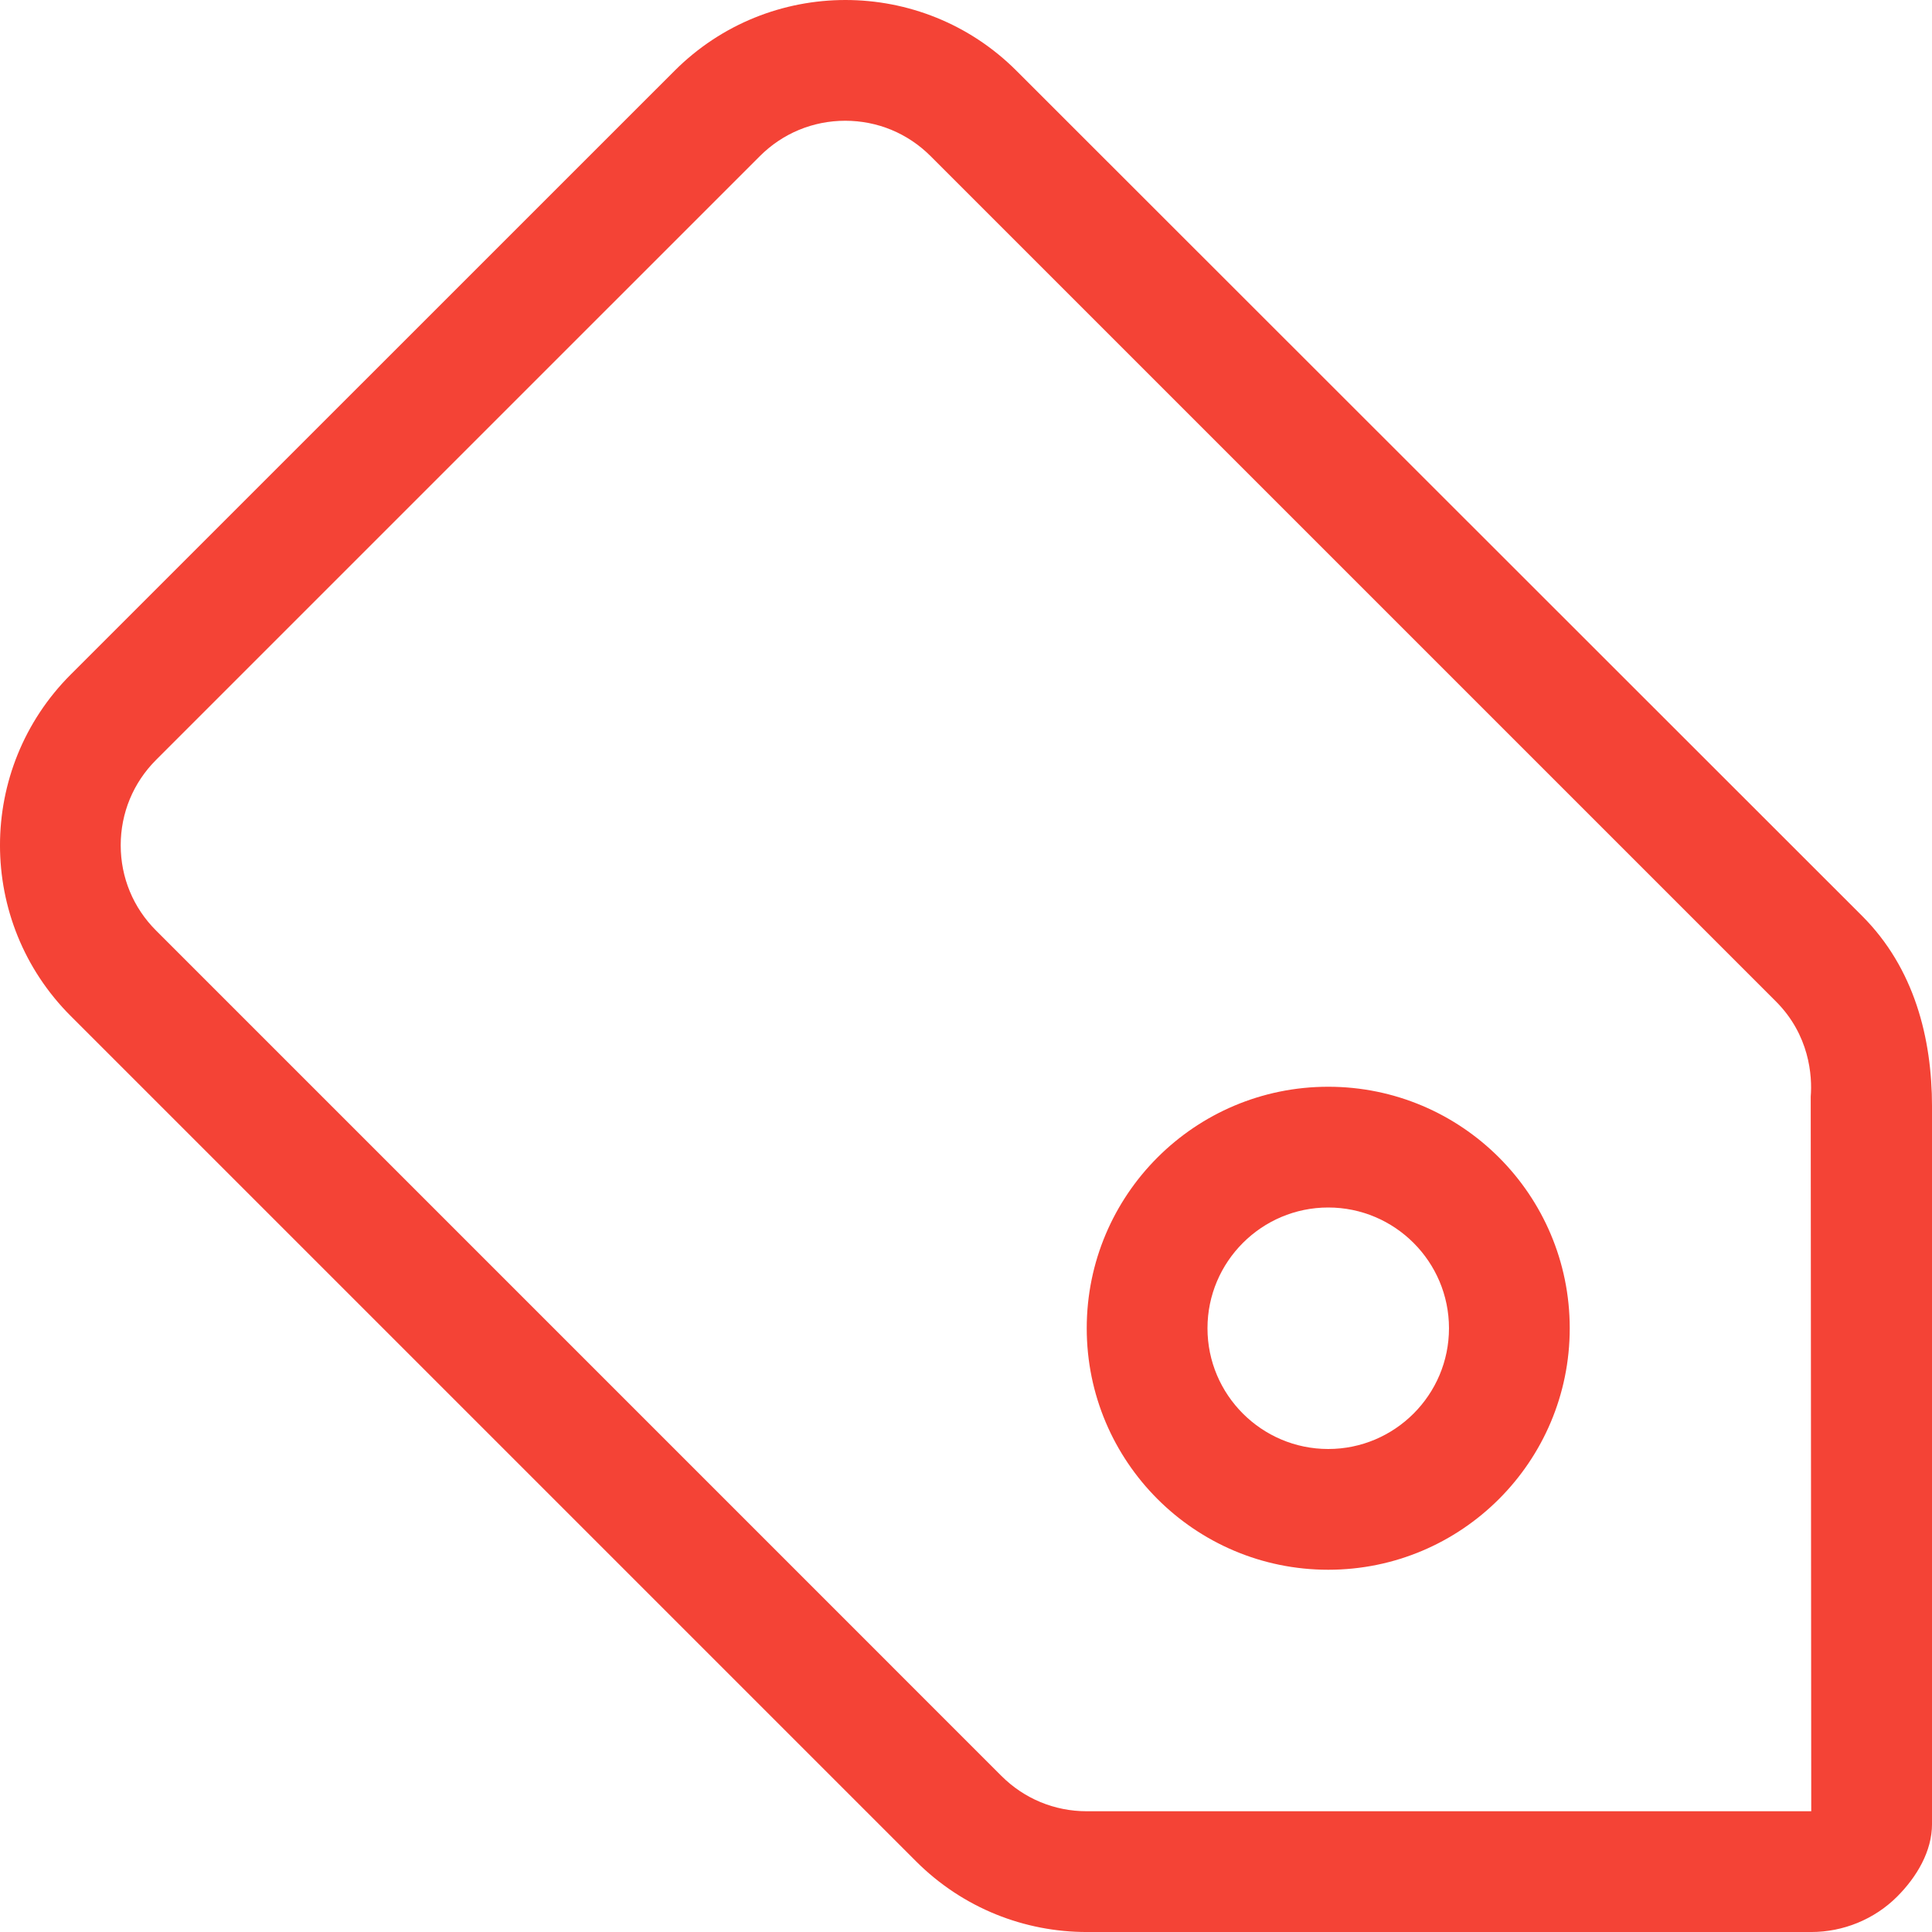 <?xml version="1.0" ?><!DOCTYPE svg  PUBLIC '-//W3C//DTD SVG 1.1//EN'  'http://www.w3.org/Graphics/SVG/1.1/DTD/svg11.dtd'><svg enable-background="new 0 0 128 128" height="128px" id="Layer_1" version="1.1" viewBox="0 0 128 128" width="128px" xml:space="preserve" xmlns="http://www.w3.org/2000/svg" xmlns:xlink="http://www.w3.org/1999/xlink"><g><g><path d="M87.999,72c-8.836,0-16,7.164-16,16s7.164,16,16,16s16-7.164,16-16S96.835,72,87.999,72z M87.999,96    c-4.41,0-8-3.59-8-8s3.59-8,8-8s8,3.59,8,8S92.409,96,87.999,96z" fill="#F44336"/></g></g><path d="M123.375,60.688l-56.032-56C64.218,1.561,60.108,0,56.014,0c-4.094,0-8.196,1.561-11.321,4.688L4.688,44.686  c-6.25,6.248-6.252,16.381-0.002,22.627l56,56c3.125,3.125,7.218,4.688,11.312,4.688H120c2.105,0,4.176-0.832,5.688-2.344  c1.309-1.309,2.313-3.011,2.313-4.807V73.305C128,68.785,126.832,64.145,123.375,60.688z M71.999,120  c-2.137,0-4.145-0.832-5.656-2.344L10.341,61.652C8.829,60.145,7.997,58.137,7.997,56s0.832-4.145,2.344-5.656l40.001-40  C51.854,8.832,53.862,8,55.999,8s4.145,0.832,5.656,2.344l56.001,56c2.219,2.219,2.422,4.91,2.309,6.313L120,120H71.999z" fill="#F44336"/></svg>